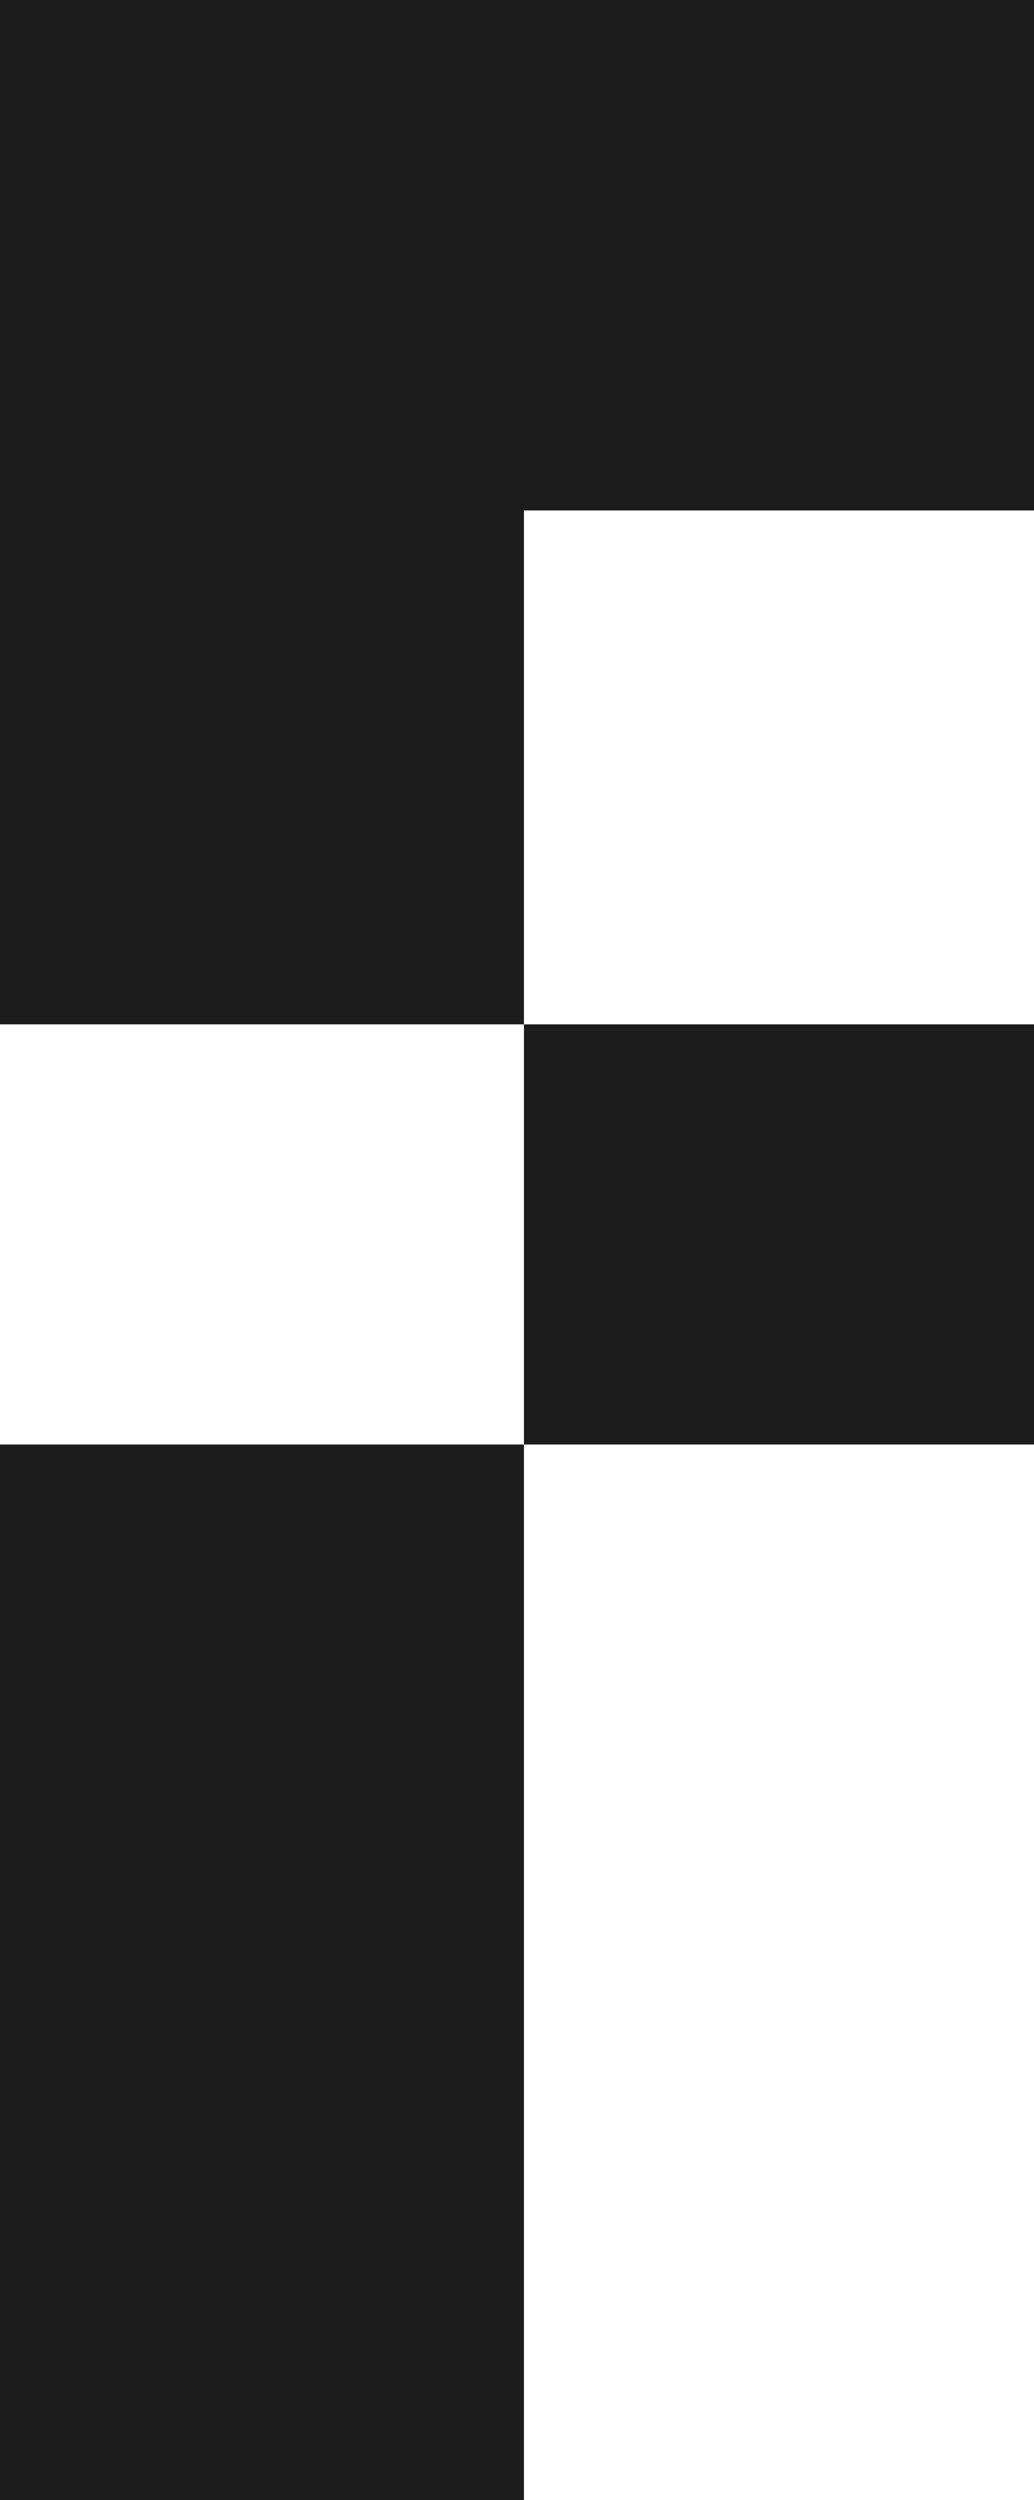 <svg width="298" height="720" viewBox="0 0 298 720" fill="none" xmlns="http://www.w3.org/2000/svg"><path d="M298 147V0H0v295h151V147h147zM151 416V295h147v121H151zM0 720V416h151v304H0z" fill="#1C1C1C"/></svg>